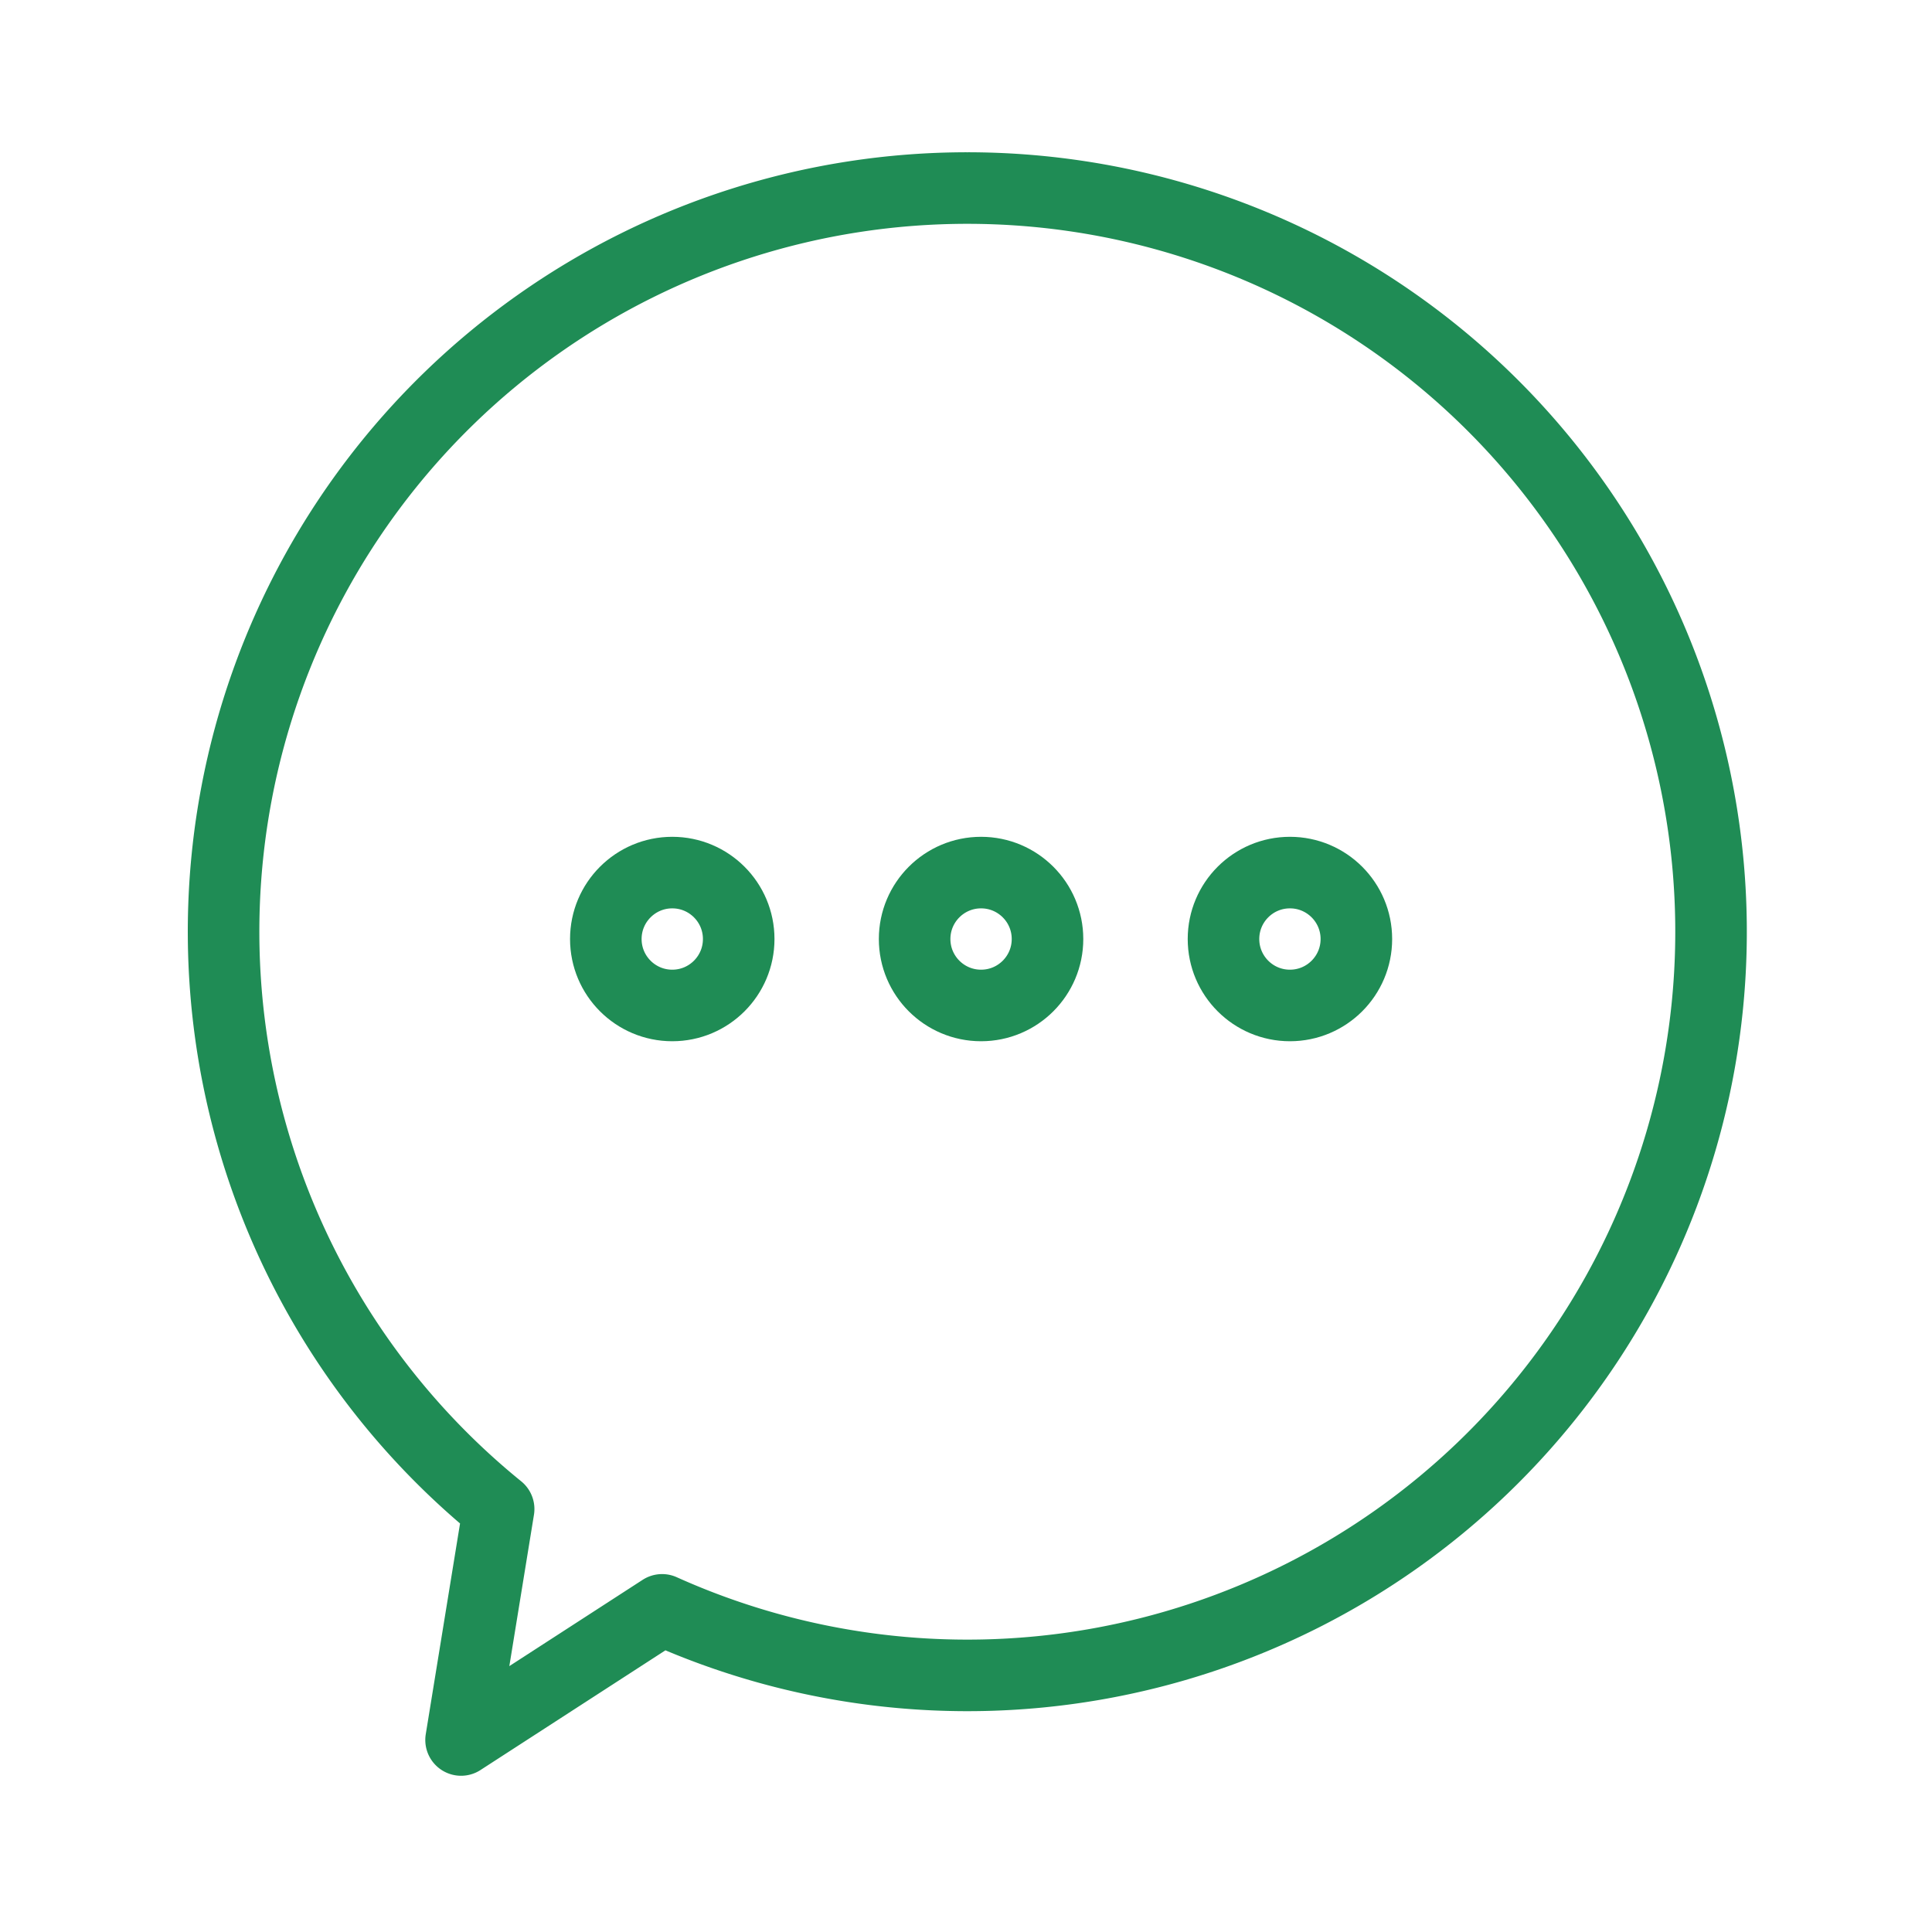 <svg xmlns="http://www.w3.org/2000/svg" width="54" height="54" viewBox="0 0 54 54">
  <g id="グループ_57197" data-name="グループ 57197" transform="translate(-76 -174)">
    <rect id="長方形_25999" data-name="長方形 25999" width="54" height="54" transform="translate(76 174)" fill="none"/>
    <g id="グループ_145765" data-name="グループ 145765" transform="translate(81.287 178.293)">
      <g id="グループ_146227" data-name="グループ 146227">
        <path id="パス_145555" data-name="パス 145555" d="M23.287,2.5a20.784,20.784,0,0,0-13.1,36.923L9.137,45.877l5.619-3.637A20.786,20.786,0,1,0,23.287,2.5Z" transform="translate(-1.537 -1.537)" fill="none" stroke="#1f8c55" stroke-linecap="round" stroke-linejoin="round" stroke-width="2"/>
        <circle id="楕円形_4874" data-name="楕円形 4874" cx="1.857" cy="1.857" r="1.857" transform="translate(28.91 20.096)" fill="none" stroke="#1f8c55" stroke-linecap="round" stroke-linejoin="round" stroke-width="2"/>
        <circle id="楕円形_4875" data-name="楕円形 4875" cx="1.857" cy="1.857" r="1.857" transform="translate(20.277 20.096)" fill="none" stroke="#1f8c55" stroke-linecap="round" stroke-linejoin="round" stroke-width="2"/>
        <circle id="楕円形_4876" data-name="楕円形 4876" cx="1.857" cy="1.857" r="1.857" transform="translate(11.646 20.096)" fill="none" stroke="#1f8c55" stroke-linecap="round" stroke-linejoin="round" stroke-width="2"/>
      </g>
    </g>
  </g>
</svg>
